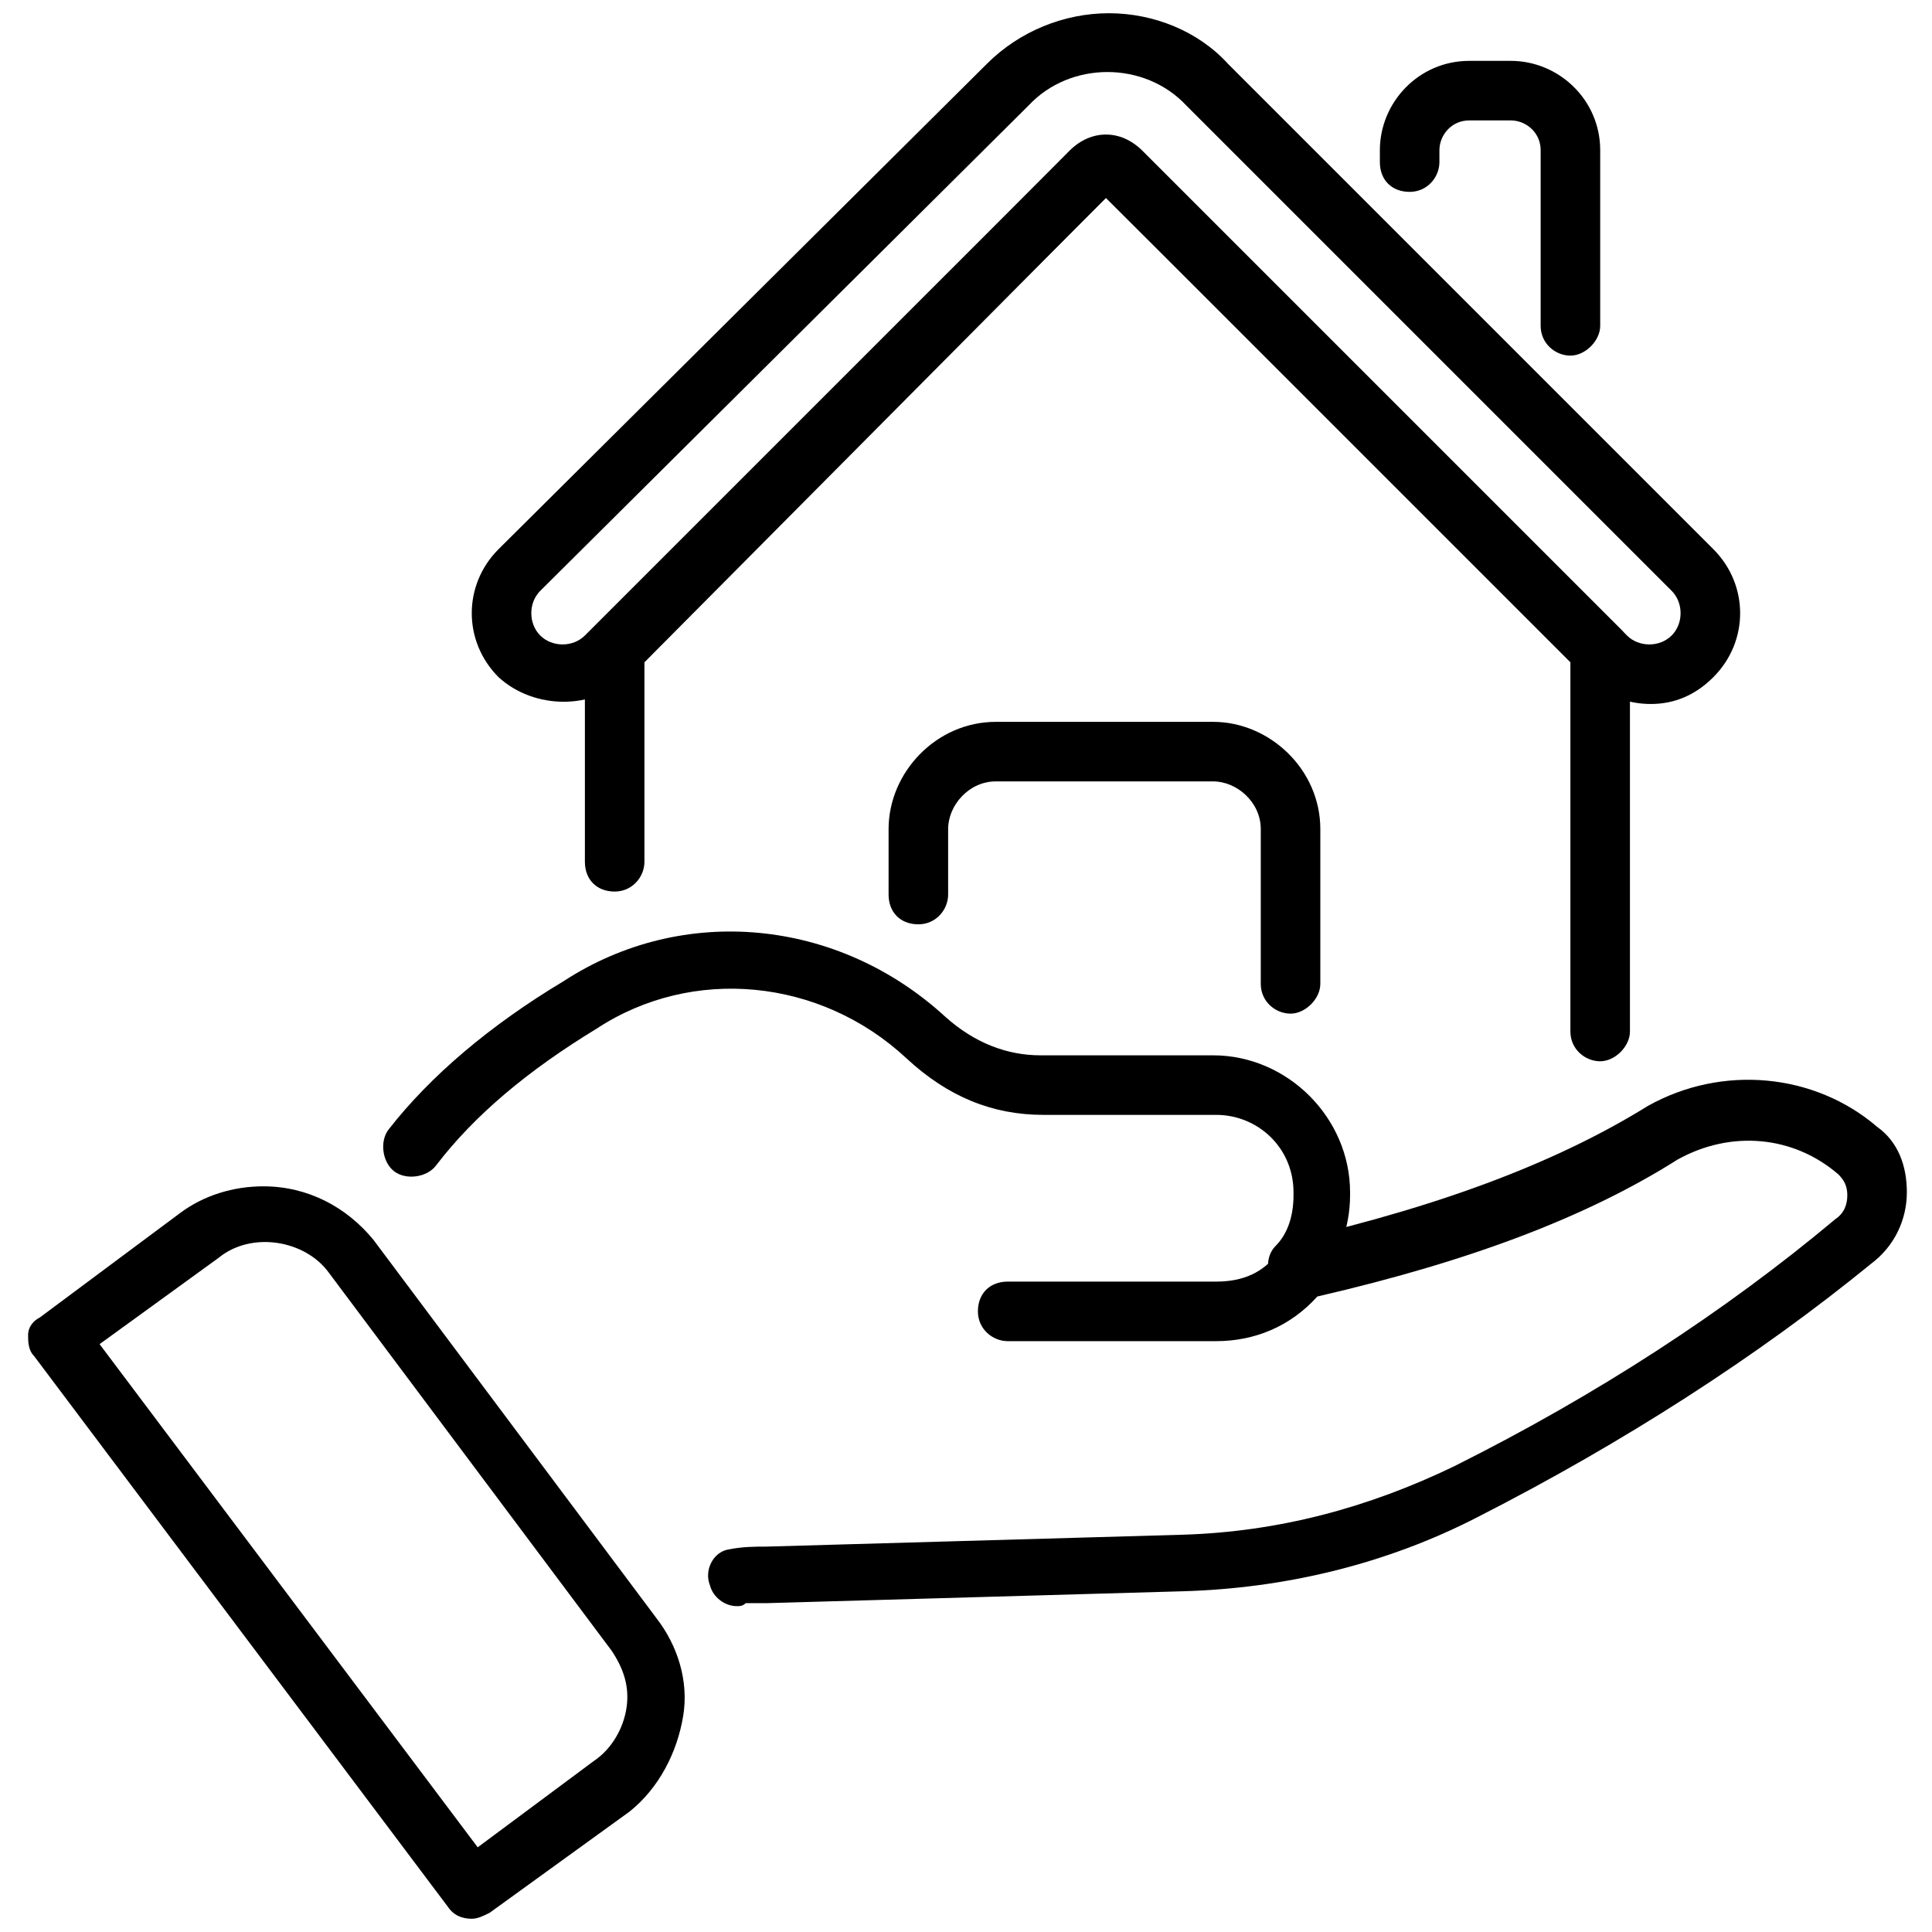 <svg width="73" height="73" viewBox="0 0 73 73" fill="none" xmlns="http://www.w3.org/2000/svg">
<g id="buy-home" clip-path="url(#clip0_1683_2579)">
<g id="Group">
<g id="Group_2">
<path id="Vector" d="M59.338 13.437C58.775 13.437 58.213 12.987 58.213 12.312V5.675C58.213 5 57.65 4.55 57.088 4.55H55.513C54.838 4.55 54.388 5.112 54.388 5.675V6.125C54.388 6.687 53.938 7.25 53.263 7.25C52.588 7.25 52.138 6.8 52.138 6.125V5.675C52.138 3.875 53.6 2.3 55.513 2.3H57.088C58.888 2.3 60.463 3.762 60.463 5.675V12.312C60.463 12.875 59.9 13.437 59.338 13.437Z" fill="black"/>
</g>
<g id="Group_3">
<path id="Vector_2" d="M60.462 40.1C59.9 40.1 59.337 39.65 59.337 38.975V25.025L41.787 7.475L24.35 25.025V32.562C24.35 33.125 23.9 33.687 23.225 33.687C22.55 33.687 22.1 33.237 22.1 32.562V24.575C22.1 24.237 22.212 24.012 22.437 23.787L40.437 5.675C41.225 4.887 42.35 4.887 43.137 5.675L61.25 23.787C61.475 24.012 61.587 24.237 61.587 24.575V38.975C61.587 39.537 61.025 40.1 60.462 40.1Z" fill="black"/>
</g>
<g id="Group_4">
<path id="Vector_3" d="M62.375 26.6C61.475 26.6 60.575 26.262 60.013 25.587L41.788 7.475L23.675 25.587C22.438 26.825 20.188 26.825 18.838 25.587C17.488 24.238 17.488 22.1 18.838 20.75L37.288 2.413C38.525 1.175 40.213 0.5 41.9 0.5C43.588 0.5 45.275 1.175 46.4 2.413L64.738 20.75C66.088 22.1 66.088 24.238 64.738 25.587C64.063 26.262 63.275 26.6 62.375 26.6ZM41.788 5.112C42.238 5.112 42.8 5.338 43.138 5.675L61.475 24.012C61.925 24.462 62.713 24.462 63.163 24.012C63.613 23.562 63.613 22.775 63.163 22.325L44.825 3.987C43.25 2.3 40.438 2.3 38.863 3.987L20.413 22.325C19.963 22.775 19.963 23.562 20.413 24.012C20.863 24.462 21.65 24.462 22.1 24.012L40.438 5.675C40.775 5.338 41.338 5.112 41.788 5.112Z" fill="black"/>
</g>
<g id="Group_5">
<path id="Vector_4" d="M48.763 38.3C48.2 38.3 47.638 37.85 47.638 37.175V31.325C47.638 30.313 46.738 29.525 45.838 29.525H37.625C36.613 29.525 35.825 30.425 35.825 31.325V33.8C35.825 34.363 35.375 34.925 34.7 34.925C34.025 34.925 33.575 34.475 33.575 33.8V31.325C33.575 29.188 35.375 27.275 37.625 27.275H45.838C47.975 27.275 49.888 29.075 49.888 31.325V37.175C49.888 37.738 49.325 38.3 48.763 38.3Z" fill="black"/>
</g>
<g id="Group_6">
<path id="Vector_5" d="M48.987 48.875C48.762 48.875 48.537 48.763 48.312 48.65C47.862 48.313 47.75 47.525 48.2 47.075C48.65 46.625 48.875 45.95 48.875 45.163V45.05C48.875 43.363 47.525 42.125 45.95 42.125H39.425C37.512 42.125 35.825 41.45 34.25 39.988C30.987 36.95 26.15 36.5 22.55 38.863C19.962 40.438 17.937 42.125 16.475 44.038C16.137 44.488 15.35 44.6 14.9 44.263C14.45 43.925 14.337 43.138 14.675 42.688C16.25 40.663 18.5 38.75 21.312 37.063C25.812 34.138 31.662 34.7 35.712 38.413C36.837 39.425 38.075 39.875 39.312 39.875H45.837C48.65 39.875 51.012 42.238 51.012 45.05V45.163C51.012 46.4 50.562 47.525 49.887 48.425C49.662 48.763 49.325 48.875 48.987 48.875Z" fill="black"/>
</g>
<g id="Group_7">
<path id="Vector_6" d="M27.838 60.688C27.388 60.688 26.938 60.35 26.825 59.9C26.6 59.338 26.938 58.663 27.5 58.55C28.063 58.438 28.513 58.438 28.963 58.438L44.713 57.988C48.313 57.875 51.688 56.975 54.95 55.4C60.35 52.7 65.188 49.55 69.35 46.063C69.688 45.838 69.8 45.5 69.8 45.163C69.8 44.825 69.688 44.6 69.463 44.375C67.775 42.913 65.413 42.688 63.388 43.813C60.013 45.95 55.625 47.638 49.775 48.988C48.763 50.113 47.413 50.675 45.95 50.675H38.075C37.513 50.675 36.95 50.225 36.95 49.55C36.95 48.875 37.4 48.425 38.075 48.425H45.95C46.963 48.425 47.75 48.088 48.313 47.3C48.425 47.075 48.65 46.963 48.875 46.85C54.725 45.5 59 43.813 62.263 41.788C65.075 40.213 68.563 40.55 70.925 42.575C71.713 43.138 72.05 44.038 72.05 45.05C72.05 46.063 71.6 47.075 70.7 47.75C66.425 51.238 61.363 54.5 55.85 57.313C52.363 59.113 48.538 60.013 44.713 60.125L28.963 60.575C28.738 60.575 28.288 60.575 28.175 60.575C28.063 60.688 27.95 60.688 27.838 60.688Z" fill="black"/>
</g>
<g id="Group_8">
<path id="Vector_7" d="M17.825 72.5C17.488 72.5 17.15 72.388 16.925 72.05L1.288 51.238C1.062 51.013 1.062 50.675 1.062 50.45C1.062 50.113 1.288 49.888 1.512 49.775L6.8 45.838C7.7 45.163 8.825 44.825 9.95 44.825C11.637 44.825 13.1 45.613 14.113 46.85L24.8 61.138C25.587 62.15 26.038 63.5 25.812 64.85C25.587 66.2 24.913 67.55 23.788 68.45L18.5 72.275C18.275 72.388 18.05 72.5 17.825 72.5ZM3.763 50.788L18.05 69.8L22.438 66.538C23.113 66.088 23.562 65.3 23.675 64.513C23.788 63.725 23.562 63.05 23.113 62.375L12.425 48.088C11.525 46.85 9.5 46.513 8.262 47.525L3.763 50.788Z" fill="black"/>
</g>
</g>
</g>
<defs>
<clipPath id="clip0_1683_2579">
<rect width="72" height="72" fill="white" transform="translate(0.5 0.5)"/>
</clipPath>
</defs>
</svg>

